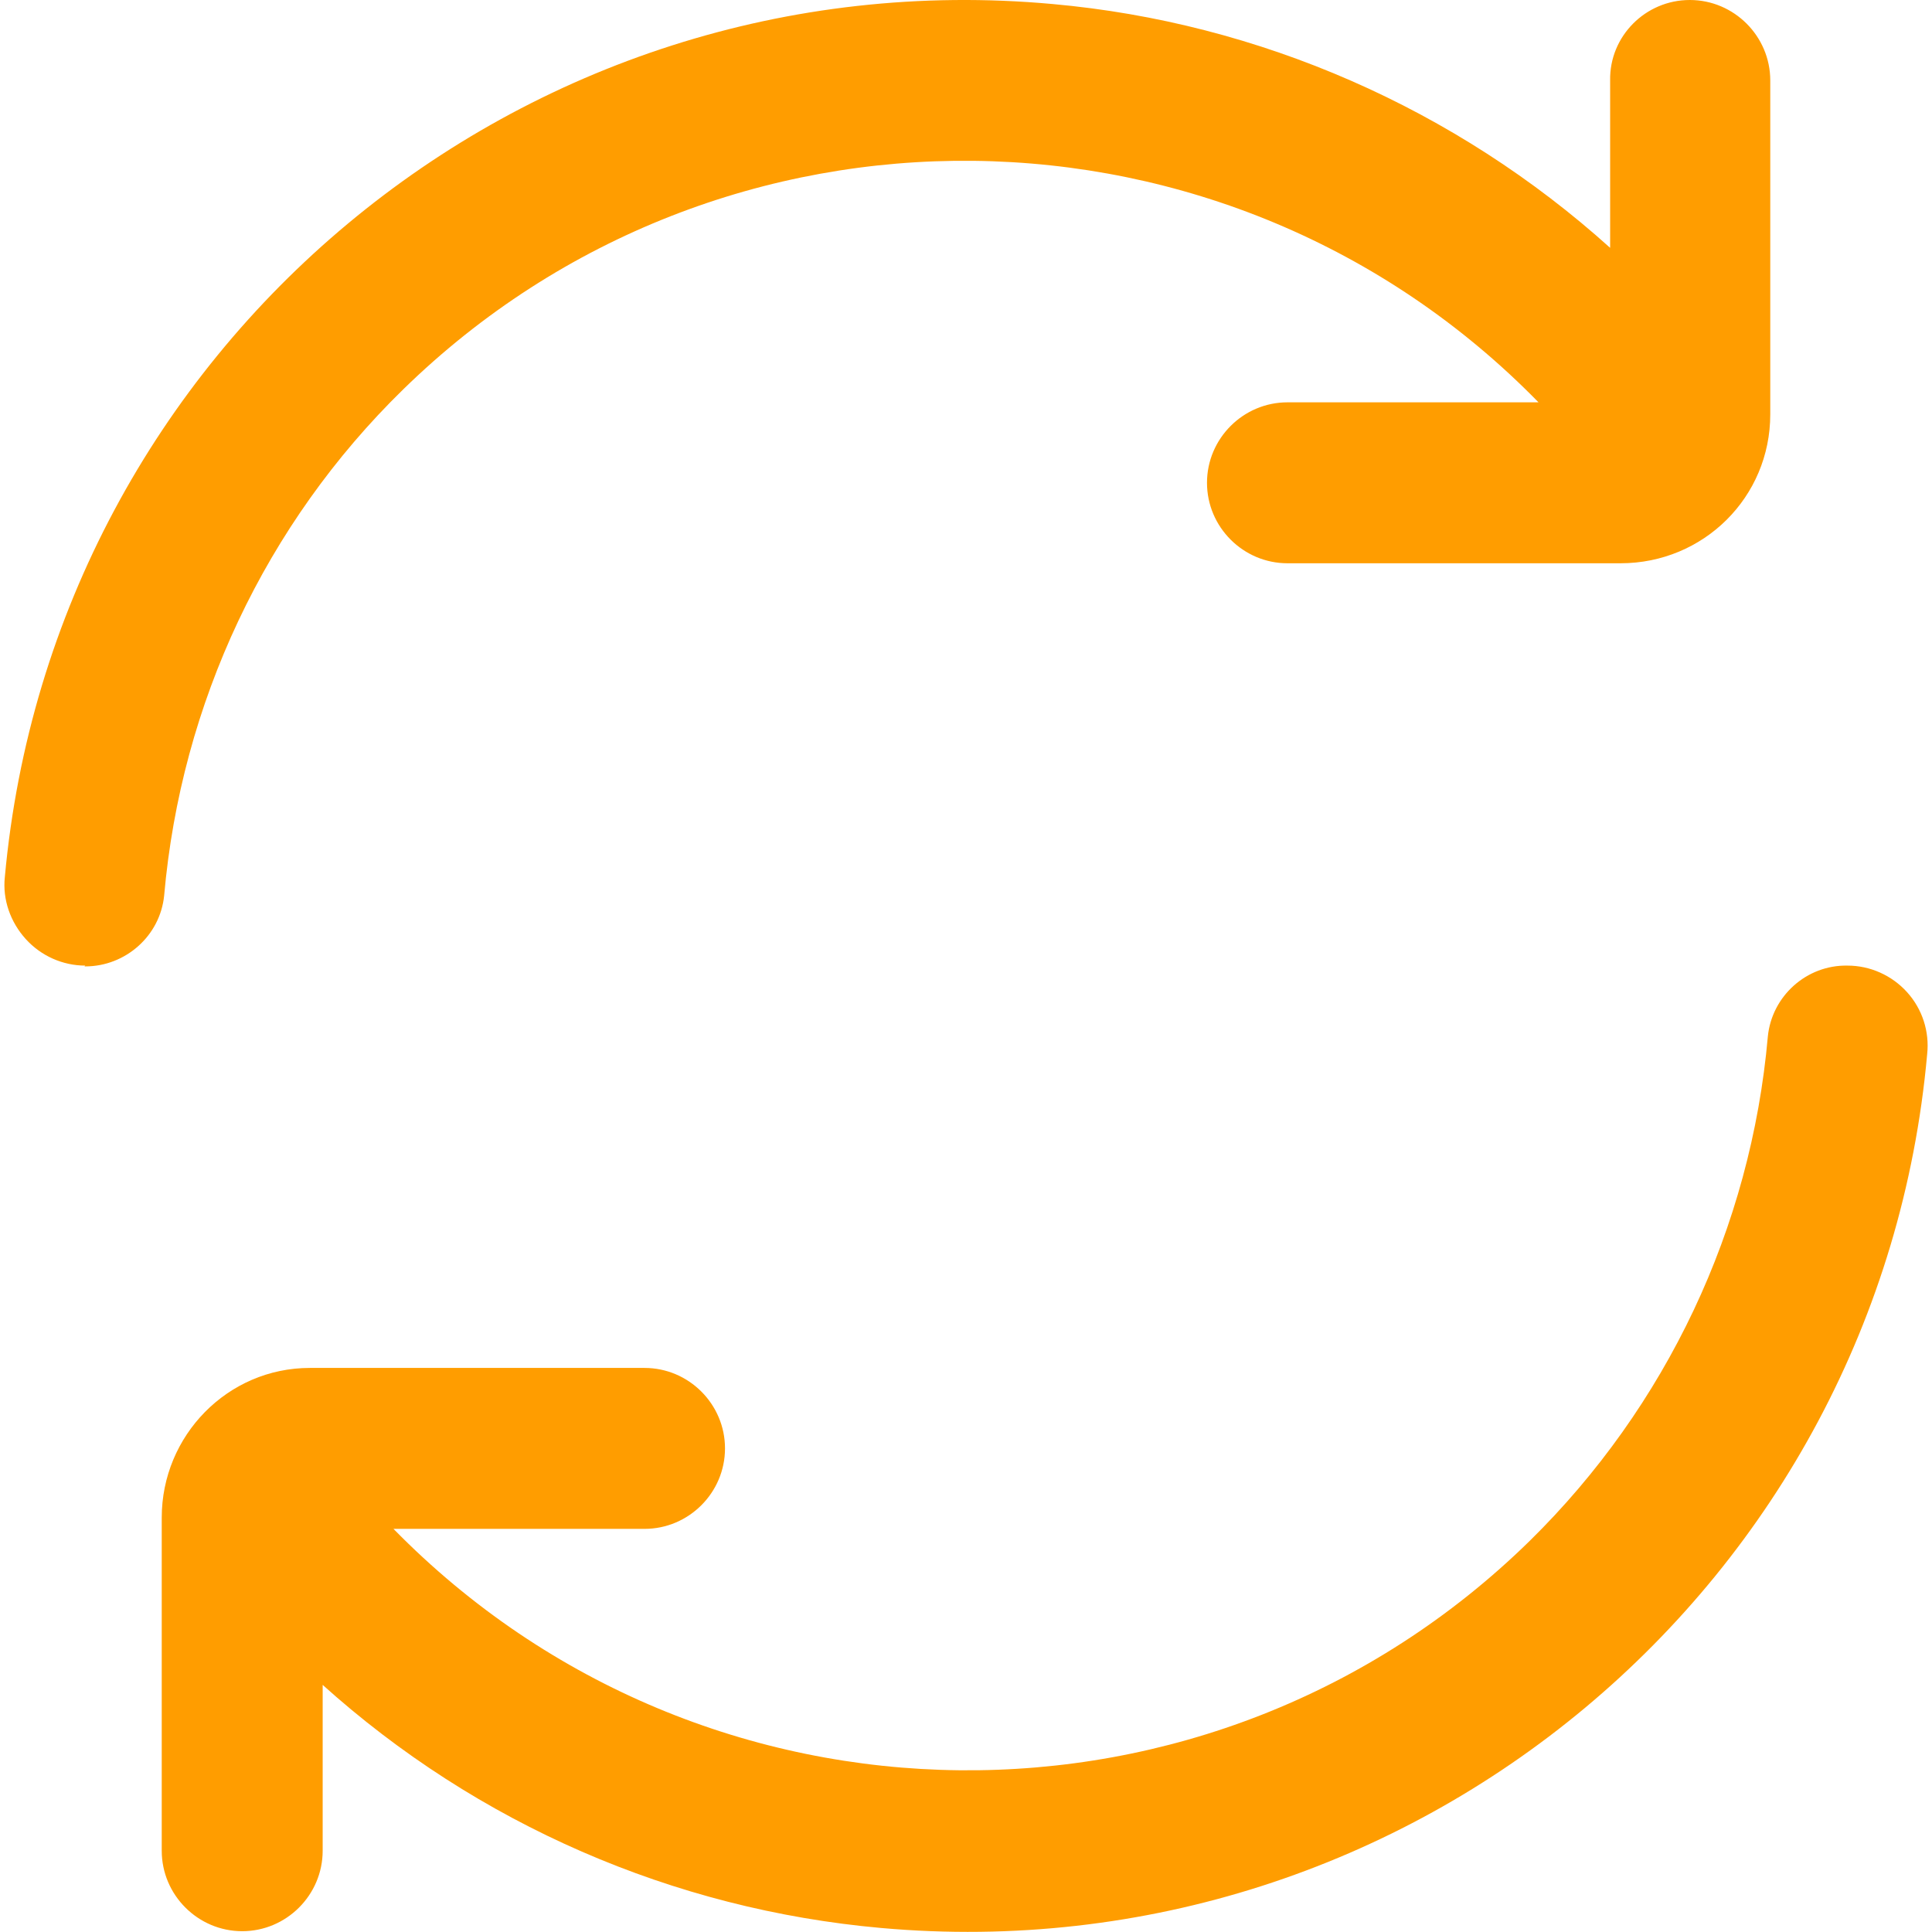 <?xml version="1.0" encoding="UTF-8"?> <svg xmlns="http://www.w3.org/2000/svg" id="Lag_1" viewBox="0 0 24.01 24.01"><defs><style>.cls-1{fill:#ff9d00;}</style></defs><path id="fi-rr-refresh" class="cls-1" d="M4.01,20.92v2.08c0,.55-.45,1-1,1s-1-.45-1-1v-4.14c0-1.02,.82-1.86,1.84-1.86h4.16c.55,0,1,.45,1,1s-.45,1-1,1h-3.12c3.86,3.94,10.18,4.01,14.12,.15,1.7-1.67,2.75-3.89,2.96-6.27,.05-.5,.48-.89,.99-.88,.28,0,.55,.12,.74,.33,.19,.21,.28,.49,.25,.77-.59,6.59-6.41,11.45-13,10.86-2.58-.23-5.02-1.29-6.95-3.03h0ZM1.06,12c-.28,0-.55-.12-.74-.33s-.29-.49-.26-.77C.66,4.31,6.49-.55,13.08,.05c2.57,.23,5.01,1.3,6.93,3.03V1C20,.45,20.45,0,21,0s1,.45,1,1V5.15c0,1.03-.83,1.85-1.86,1.85h-4.14c-.55,0-1-.45-1-1s.45-1,1-1h3.12c-3.85-3.94-10.17-4.01-14.11-.16-1.71,1.67-2.76,3.9-2.97,6.29-.05,.5-.48,.88-.98,.88h-.01Z"></path></svg> 